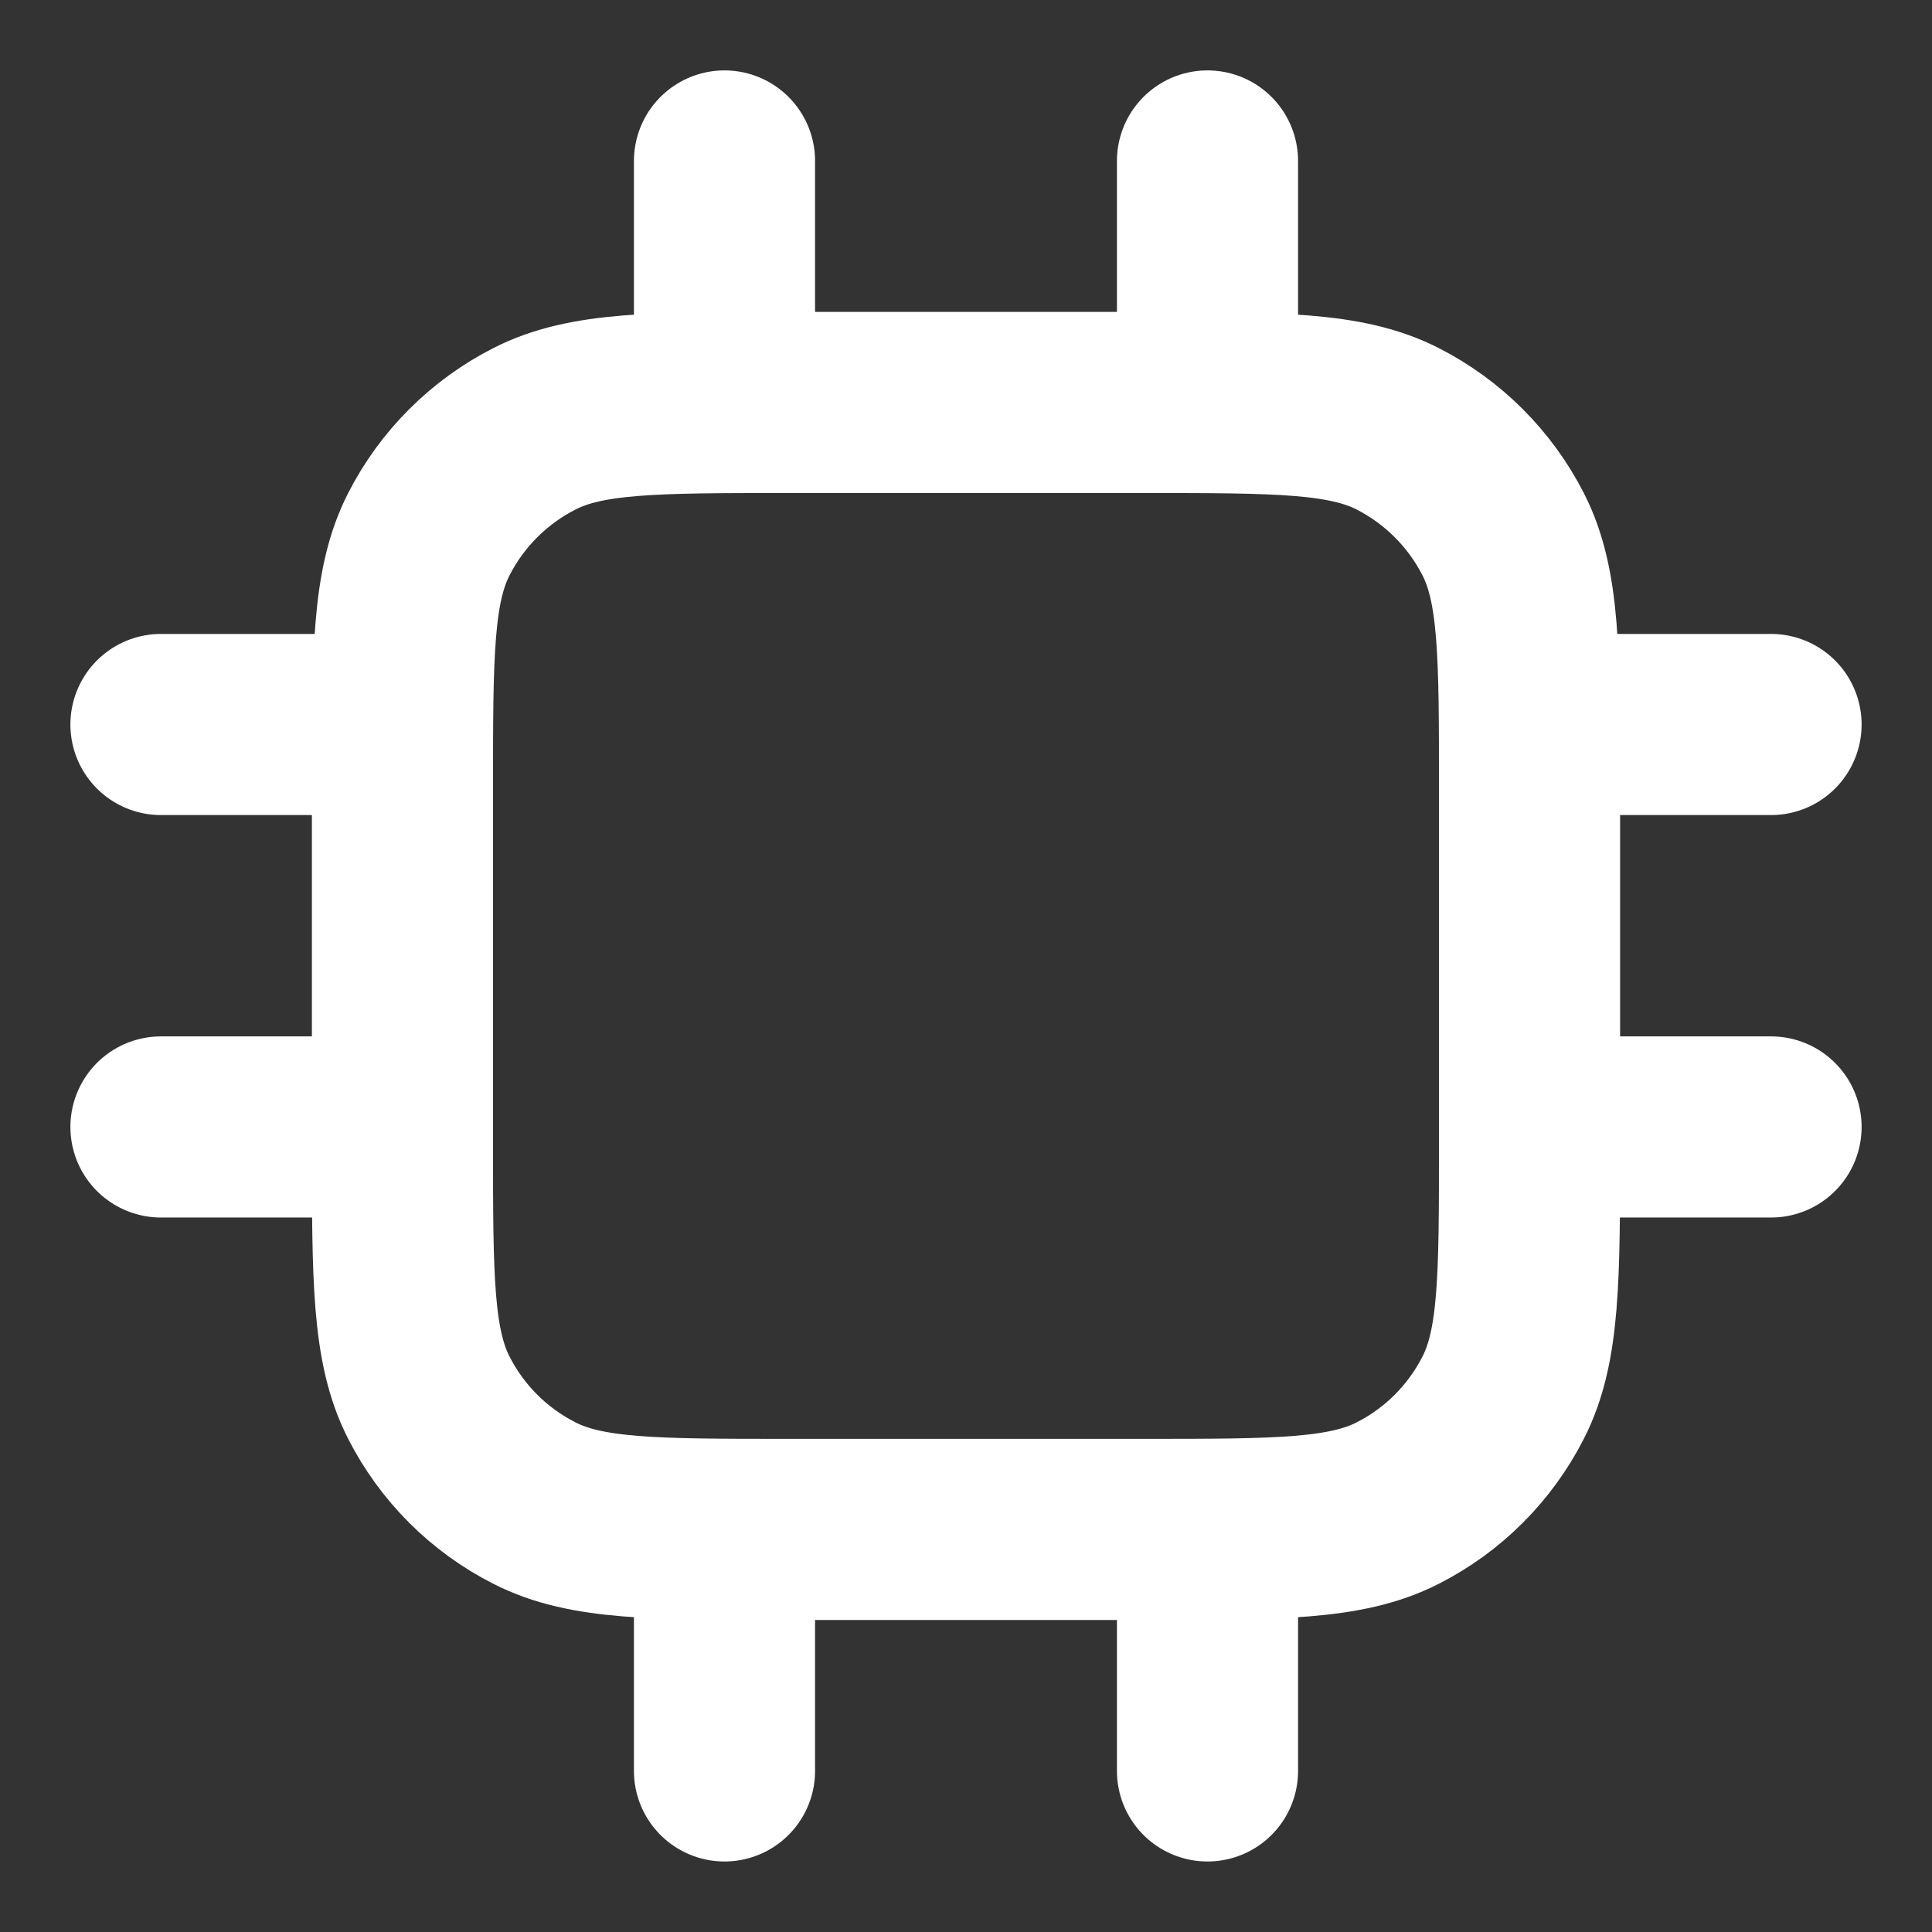<svg width="16" height="16" viewBox="0 0 16 16" fill="none" xmlns="http://www.w3.org/2000/svg">
<rect x="0" y="0" width="16" height="16" fill="#333333" stroke="none"/>
<path d="M6 1.333V3.333M10 1.333V3.333M6 12.666V14.666M10 12.666V14.666M12.667 6H14.667M12.667 9.333H14.667M1.333 6H3.333M1.333 9.333H3.333M6.534 12.666H9.467C10.587 12.666 11.147 12.666 11.575 12.448C11.951 12.257 12.257 11.951 12.449 11.574C12.667 11.146 12.667 10.586 12.667 9.466V6.533C12.667 5.413 12.667 4.853 12.449 4.425C12.257 4.049 11.951 3.743 11.575 3.551C11.147 3.333 10.587 3.333 9.467 3.333H6.534C5.413 3.333 4.853 3.333 4.426 3.551C4.049 3.743 3.743 4.049 3.551 4.425C3.333 4.853 3.333 5.413 3.333 6.533V9.466C3.333 10.586 3.333 11.146 3.551 11.574C3.743 11.951 4.049 12.257 4.426 12.448C4.853 12.666 5.413 12.666 6.534 12.666Z" stroke="white" stroke-width="1.5" stroke-linecap="round" stroke-linejoin="round"/>
</svg>

